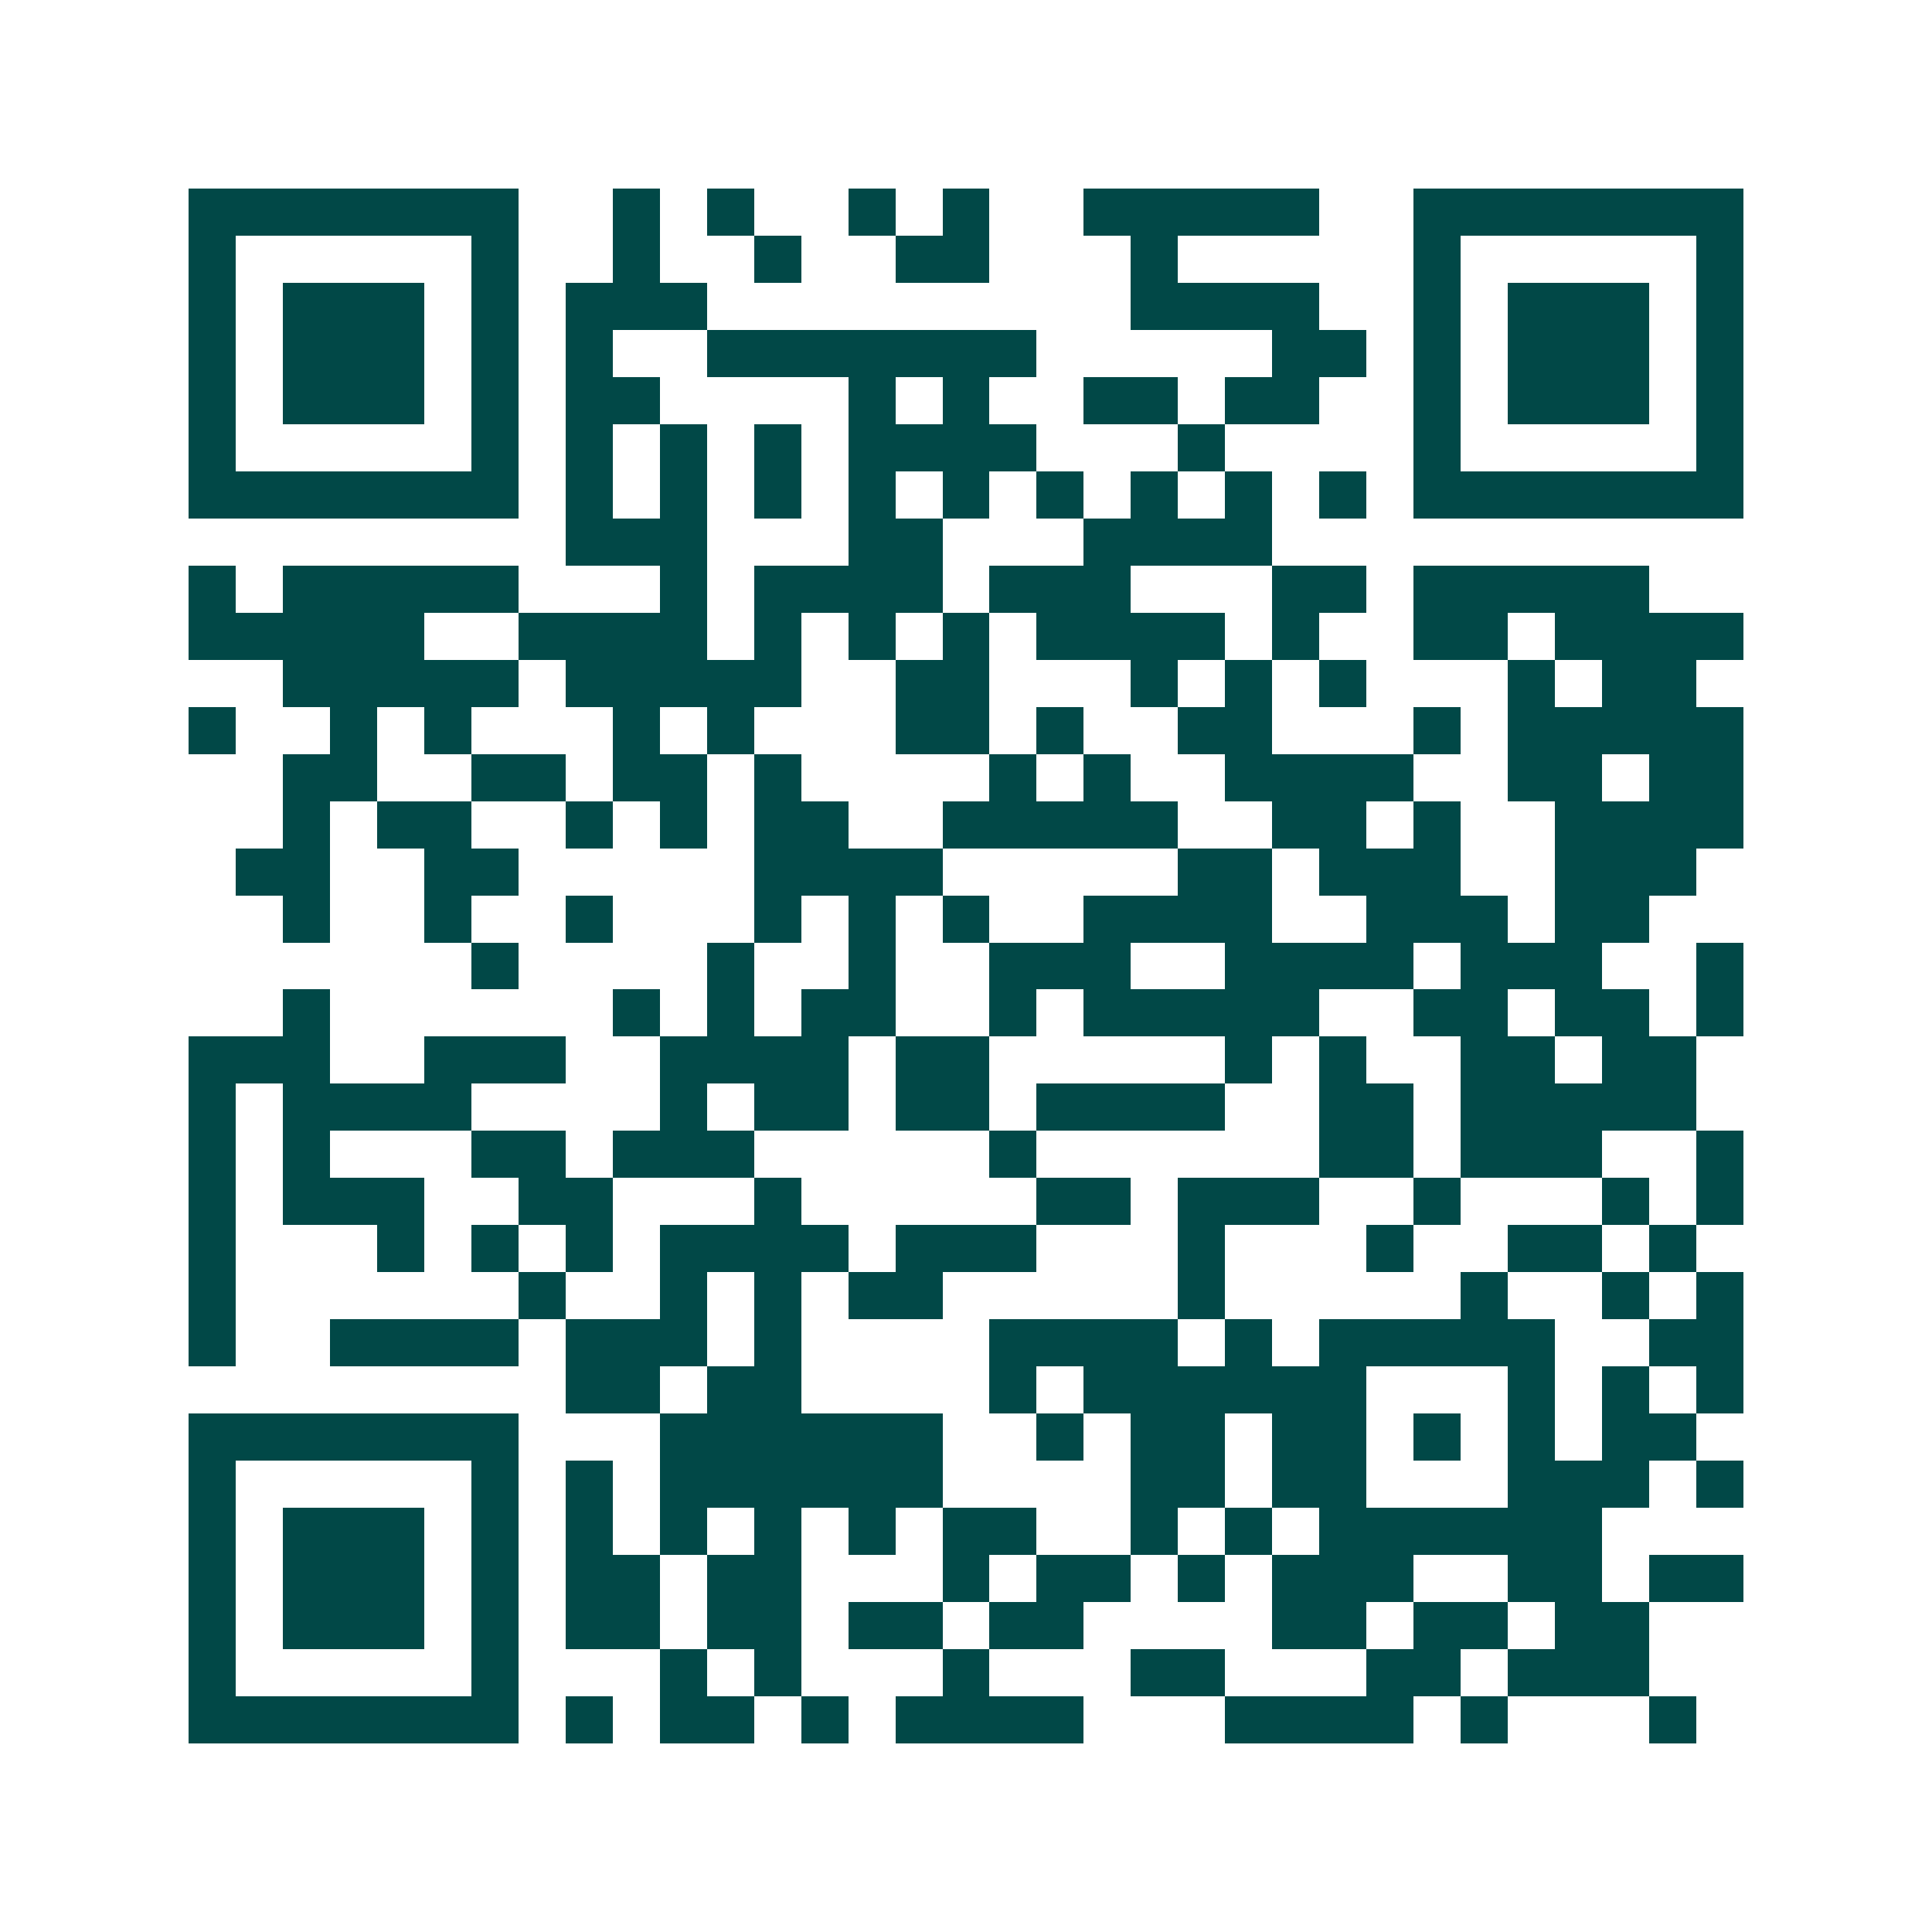 <svg xmlns="http://www.w3.org/2000/svg" width="200" height="200" viewBox="0 0 41 41" shape-rendering="crispEdges"><path fill="#ffffff" d="M0 0h41v41H0z"/><path stroke="#014847" d="M4 4.5h7m2 0h1m1 0h1m2 0h1m1 0h1m2 0h5m2 0h7M4 5.5h1m5 0h1m2 0h1m2 0h1m2 0h2m3 0h1m5 0h1m5 0h1M4 6.5h1m1 0h3m1 0h1m1 0h3m9 0h4m2 0h1m1 0h3m1 0h1M4 7.5h1m1 0h3m1 0h1m1 0h1m2 0h7m5 0h2m1 0h1m1 0h3m1 0h1M4 8.5h1m1 0h3m1 0h1m1 0h2m4 0h1m1 0h1m2 0h2m1 0h2m2 0h1m1 0h3m1 0h1M4 9.5h1m5 0h1m1 0h1m1 0h1m1 0h1m1 0h4m3 0h1m4 0h1m5 0h1M4 10.5h7m1 0h1m1 0h1m1 0h1m1 0h1m1 0h1m1 0h1m1 0h1m1 0h1m1 0h1m1 0h7M12 11.5h3m3 0h2m3 0h4M4 12.5h1m1 0h5m3 0h1m1 0h4m1 0h3m3 0h2m1 0h5M4 13.5h5m2 0h4m1 0h1m1 0h1m1 0h1m1 0h4m1 0h1m2 0h2m1 0h4M6 14.5h5m1 0h5m2 0h2m3 0h1m1 0h1m1 0h1m3 0h1m1 0h2M4 15.5h1m2 0h1m1 0h1m3 0h1m1 0h1m3 0h2m1 0h1m2 0h2m3 0h1m1 0h5M6 16.5h2m2 0h2m1 0h2m1 0h1m4 0h1m1 0h1m2 0h4m2 0h2m1 0h2M6 17.5h1m1 0h2m2 0h1m1 0h1m1 0h2m2 0h5m2 0h2m1 0h1m2 0h4M5 18.5h2m2 0h2m5 0h4m5 0h2m1 0h3m2 0h3M6 19.5h1m2 0h1m2 0h1m3 0h1m1 0h1m1 0h1m2 0h4m2 0h3m1 0h2M10 20.5h1m4 0h1m2 0h1m2 0h3m2 0h4m1 0h3m2 0h1M6 21.5h1m6 0h1m1 0h1m1 0h2m2 0h1m1 0h5m2 0h2m1 0h2m1 0h1M4 22.5h3m2 0h3m2 0h4m1 0h2m5 0h1m1 0h1m2 0h2m1 0h2M4 23.5h1m1 0h4m4 0h1m1 0h2m1 0h2m1 0h4m2 0h2m1 0h5M4 24.5h1m1 0h1m3 0h2m1 0h3m5 0h1m6 0h2m1 0h3m2 0h1M4 25.5h1m1 0h3m2 0h2m3 0h1m5 0h2m1 0h3m2 0h1m3 0h1m1 0h1M4 26.5h1m3 0h1m1 0h1m1 0h1m1 0h4m1 0h3m3 0h1m3 0h1m2 0h2m1 0h1M4 27.5h1m6 0h1m2 0h1m1 0h1m1 0h2m5 0h1m5 0h1m2 0h1m1 0h1M4 28.5h1m2 0h4m1 0h3m1 0h1m4 0h4m1 0h1m1 0h5m2 0h2M12 29.5h2m1 0h2m4 0h1m1 0h6m3 0h1m1 0h1m1 0h1M4 30.5h7m3 0h6m2 0h1m1 0h2m1 0h2m1 0h1m1 0h1m1 0h2M4 31.5h1m5 0h1m1 0h1m1 0h6m4 0h2m1 0h2m3 0h3m1 0h1M4 32.5h1m1 0h3m1 0h1m1 0h1m1 0h1m1 0h1m1 0h1m1 0h2m2 0h1m1 0h1m1 0h6M4 33.5h1m1 0h3m1 0h1m1 0h2m1 0h2m3 0h1m1 0h2m1 0h1m1 0h3m2 0h2m1 0h2M4 34.5h1m1 0h3m1 0h1m1 0h2m1 0h2m1 0h2m1 0h2m4 0h2m1 0h2m1 0h2M4 35.5h1m5 0h1m3 0h1m1 0h1m3 0h1m3 0h2m3 0h2m1 0h3M4 36.5h7m1 0h1m1 0h2m1 0h1m1 0h4m3 0h4m1 0h1m3 0h1"/></svg>
